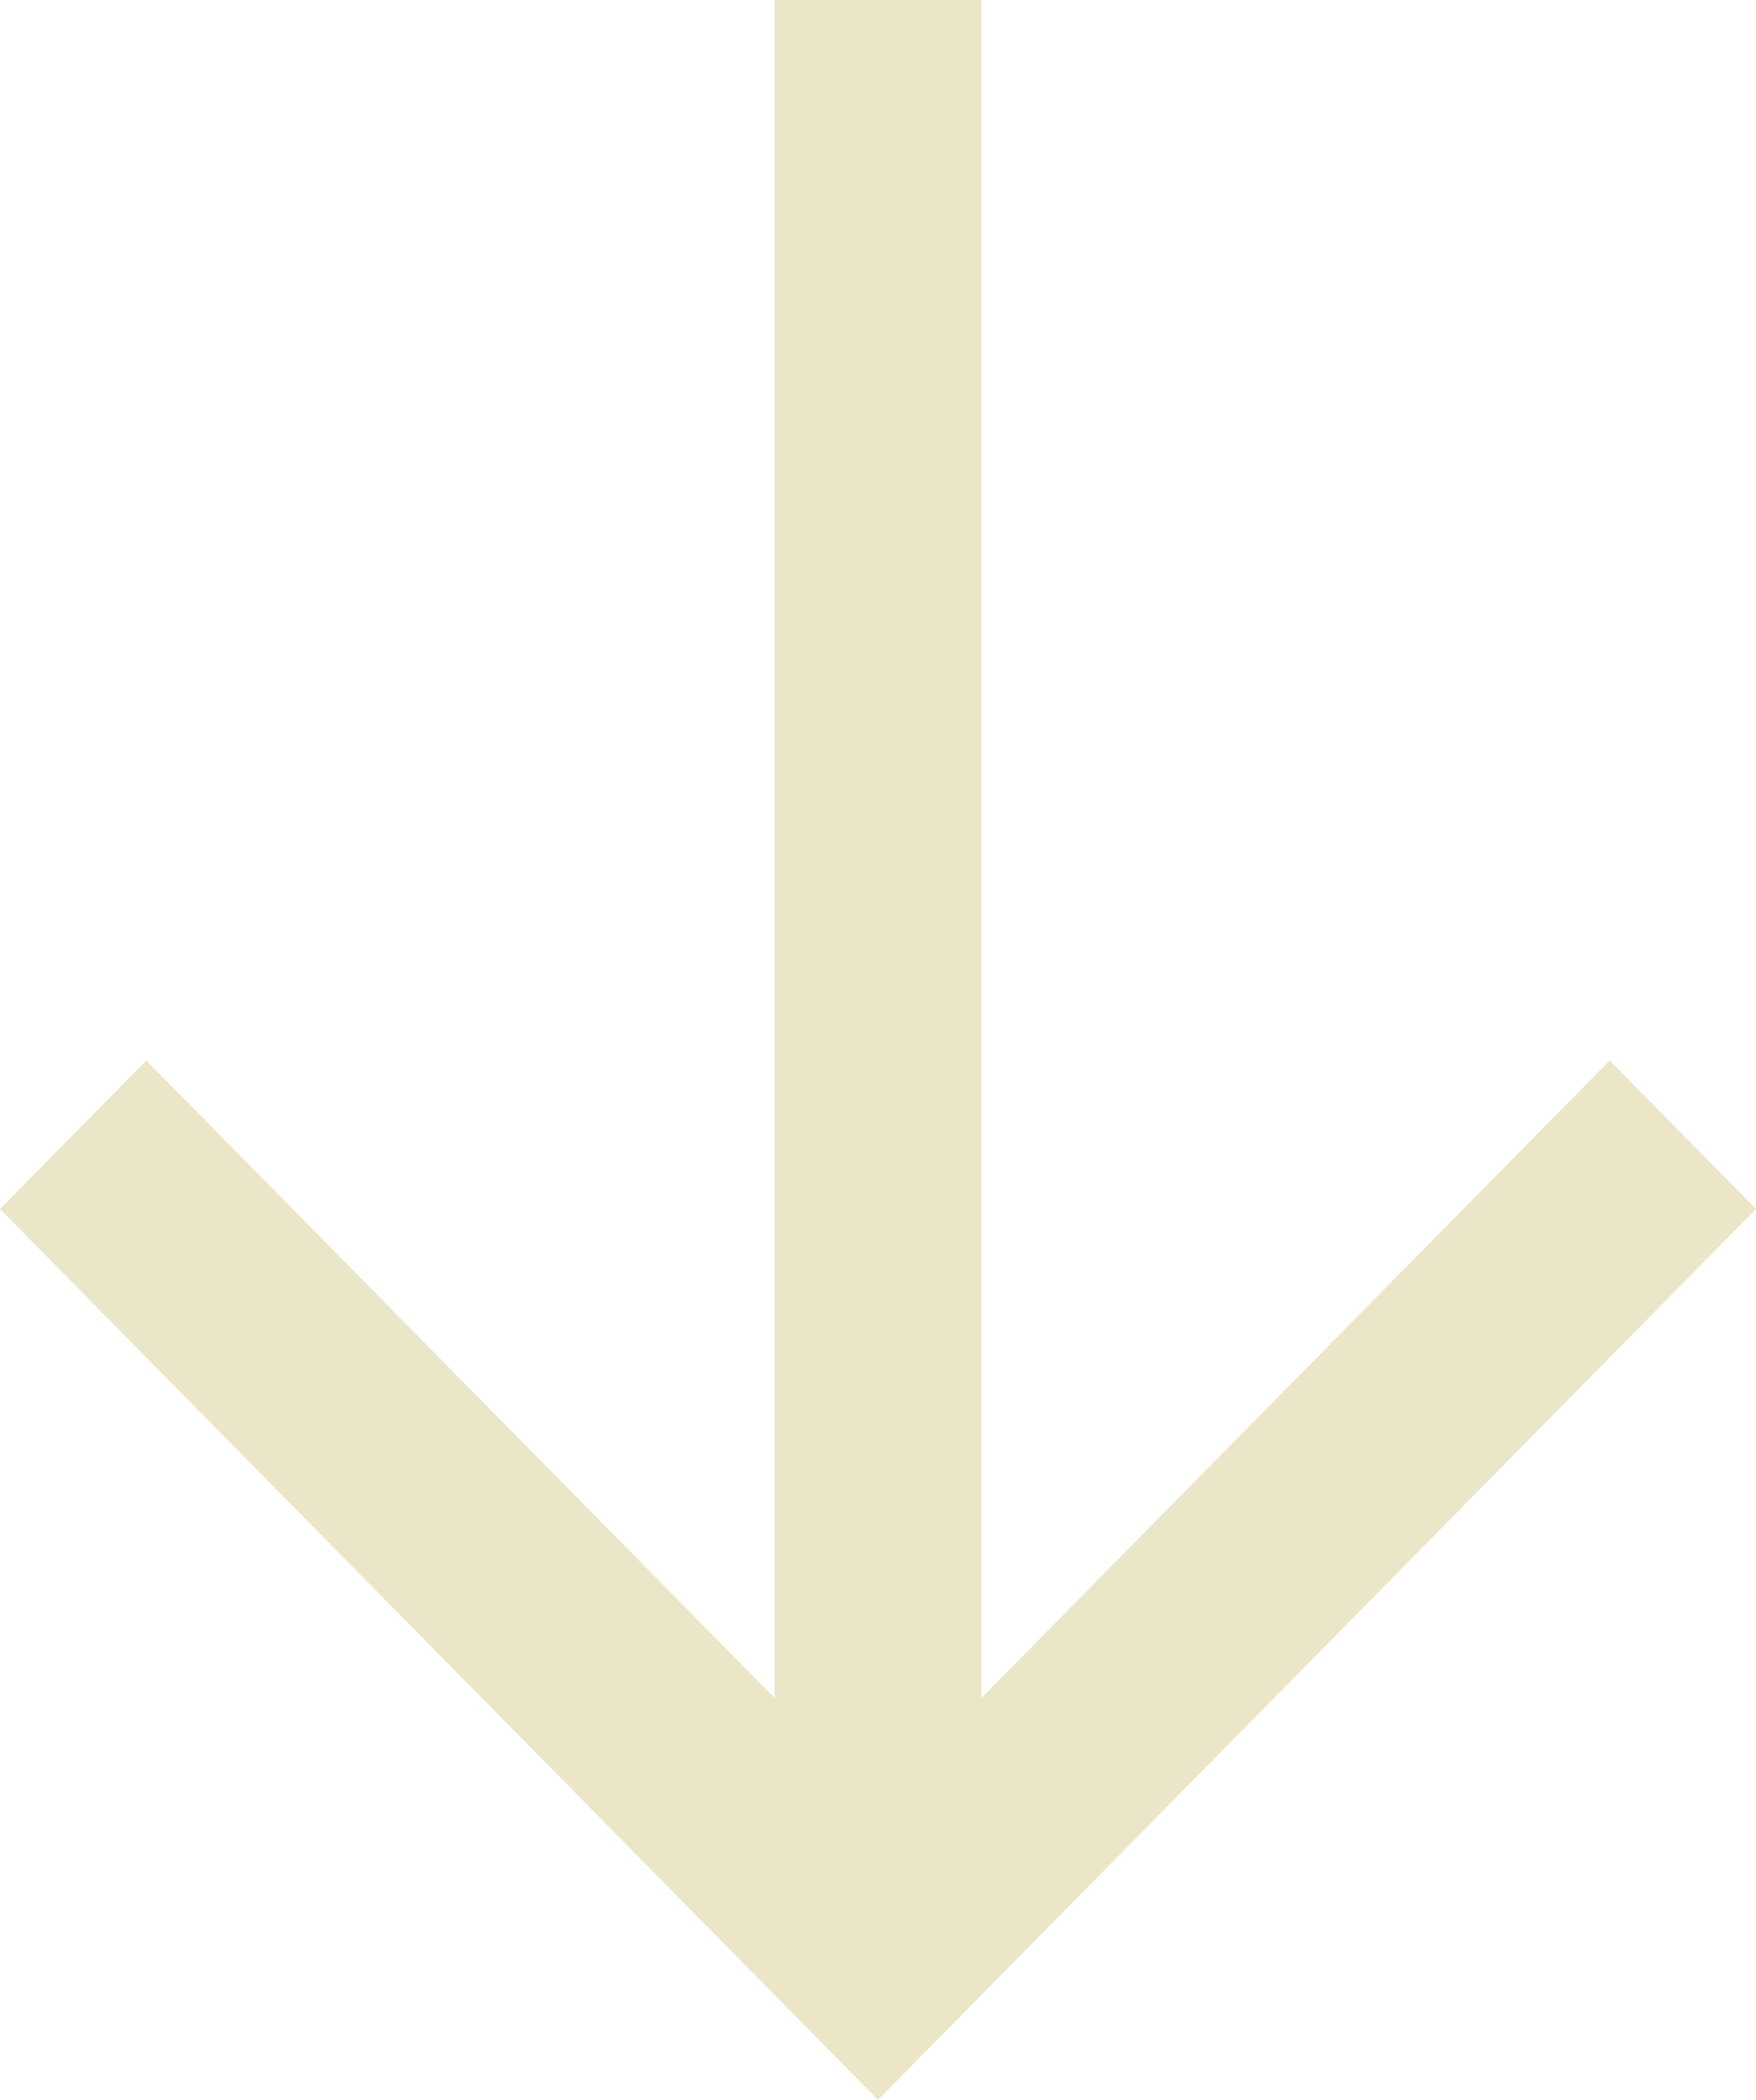 <svg width="41" height="49" viewBox="0 0 41 49" fill="none" xmlns="http://www.w3.org/2000/svg">
<path d="M22.916 39.621L37.584 24.747L41 28.212L20.5 49L18.792 47.268L-1.99733e-06 28.212L3.416 24.747L18.084 39.621L18.084 1.81131e-06L22.916 2.23375e-06L22.916 39.621Z" fill="#EAE6C7"/>
</svg>
